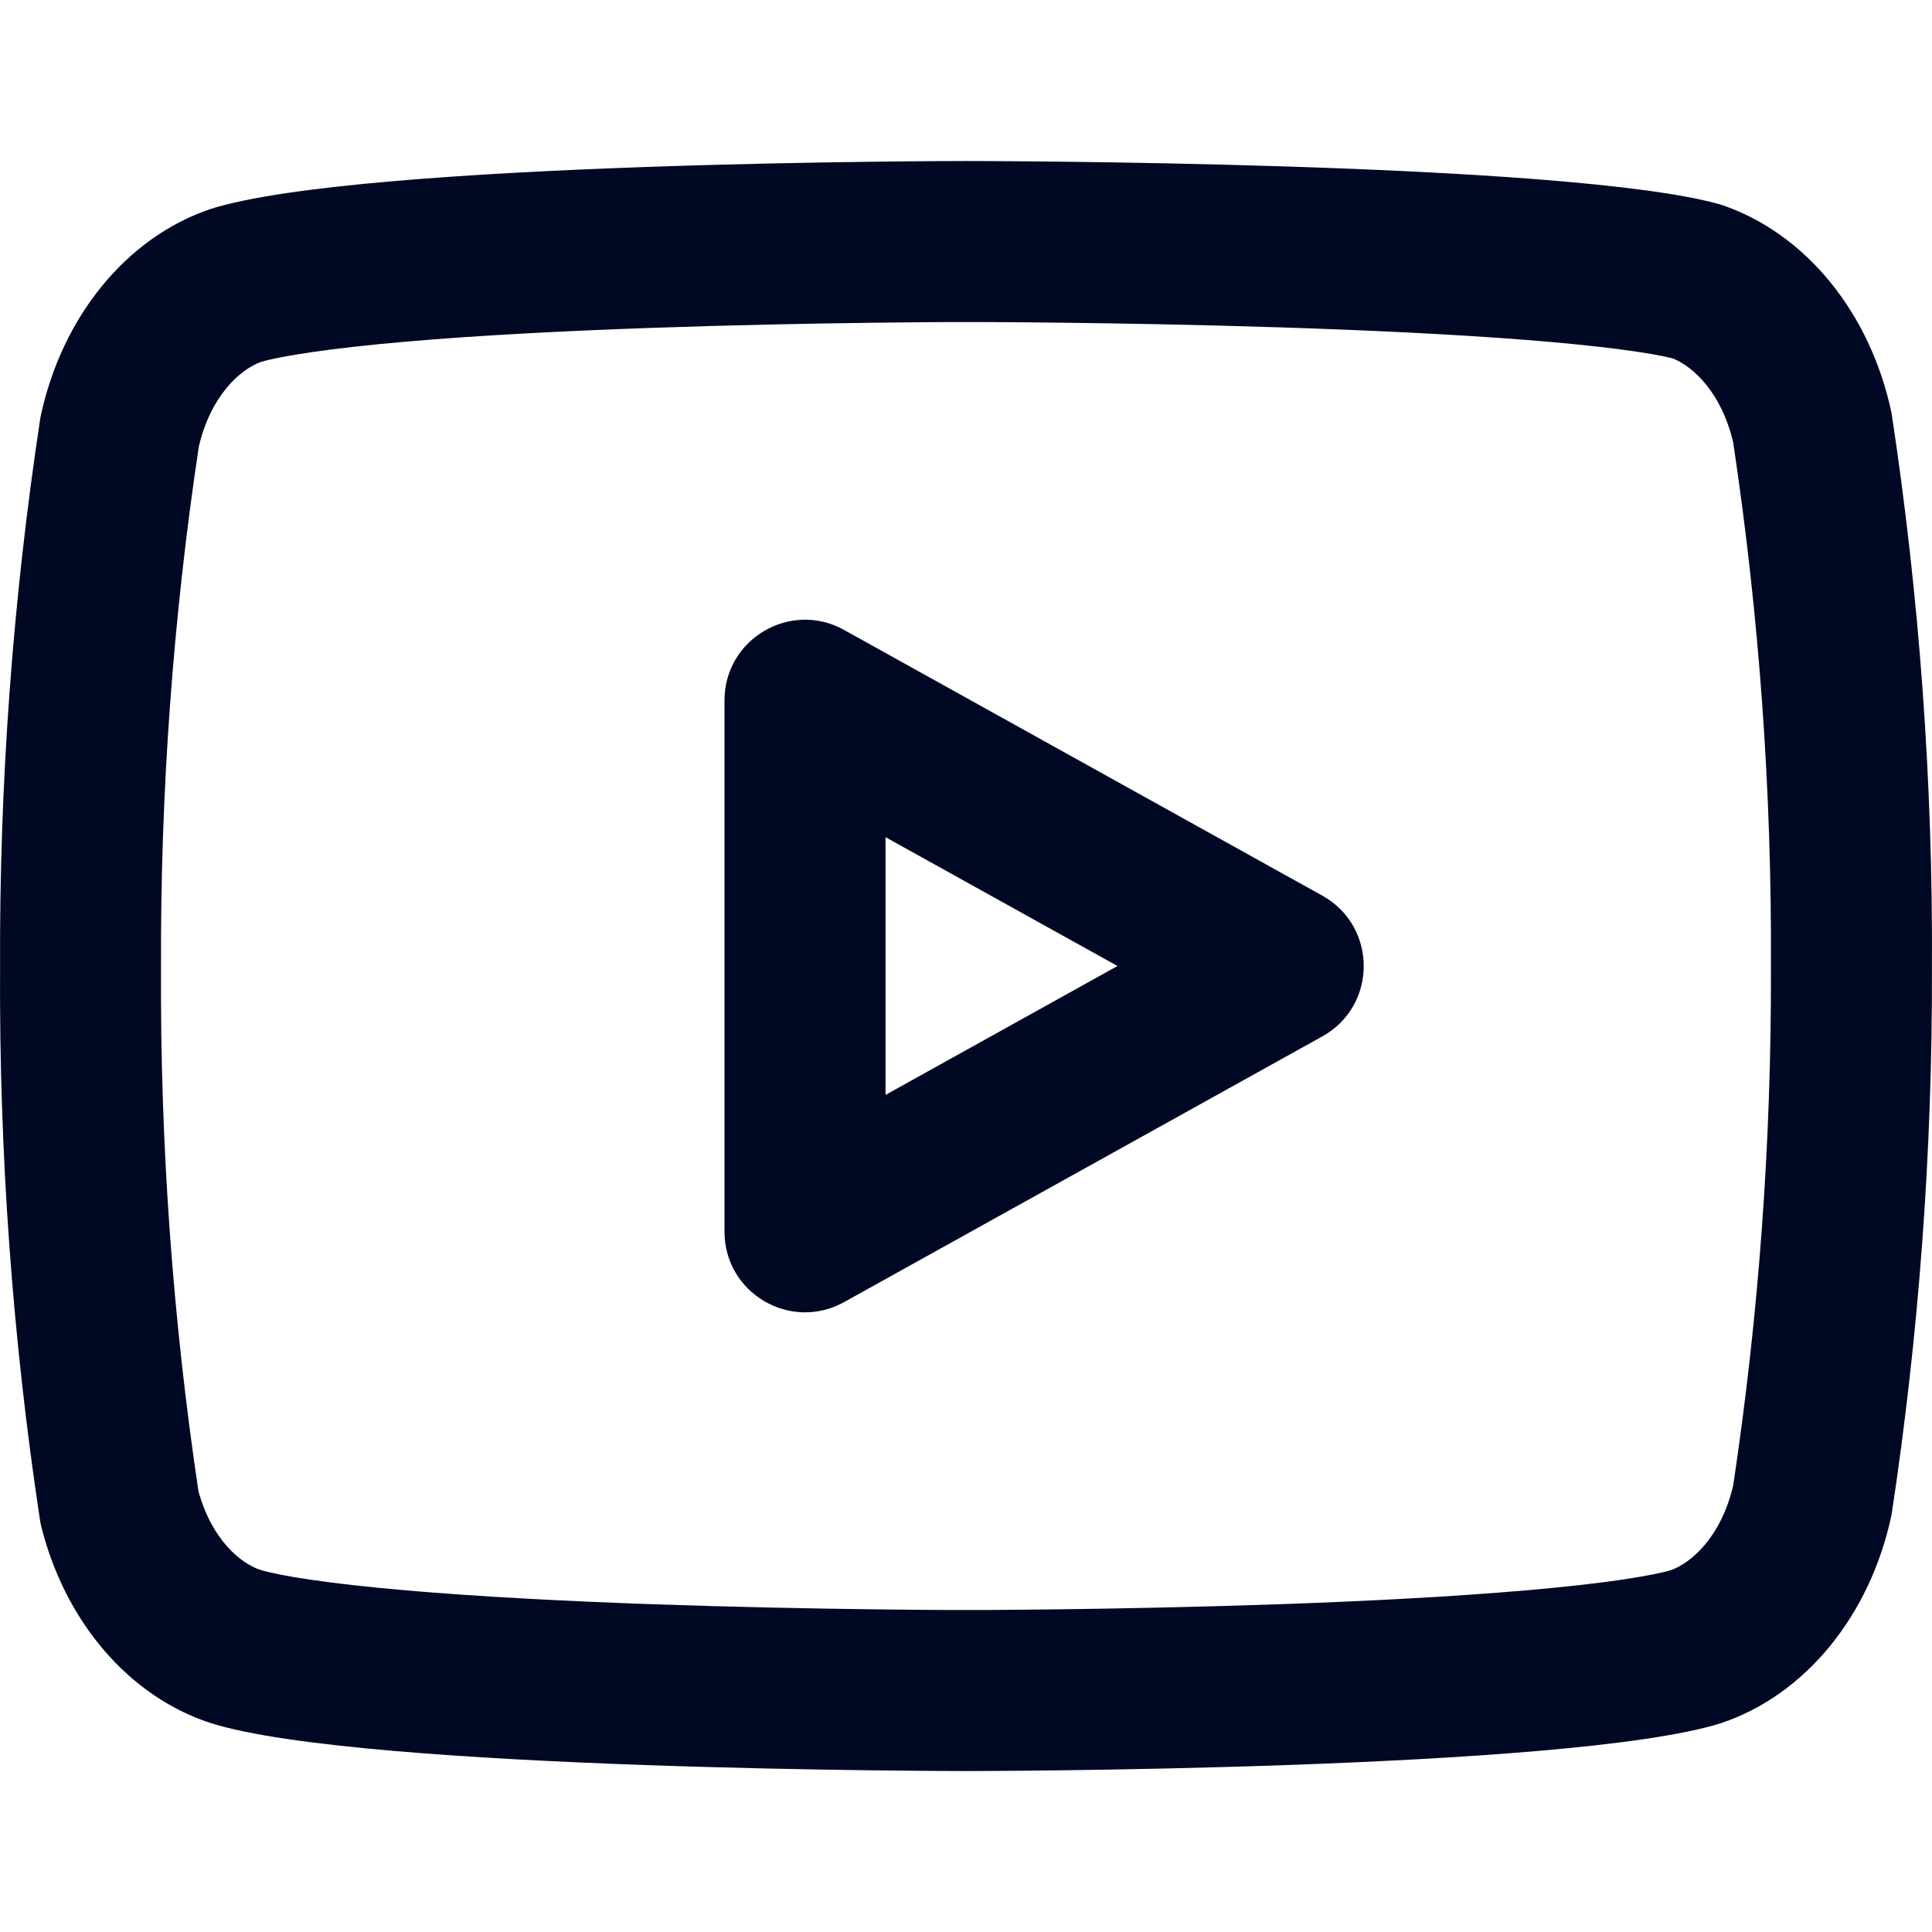 <svg width="32" height="32" viewBox="0 0 32 32" fill="none" xmlns="http://www.w3.org/2000/svg">
<g clip-path="url(#clip0_235_4961)">
<path fill-rule="evenodd" clip-rule="evenodd" d="M12 20.401V11.6C12 10.583 13.092 9.94 13.981 10.434L21.902 14.835C22.816 15.343 22.816 16.658 21.902 17.166L13.981 21.567C13.092 22.06 12 21.418 12 20.401ZM18.509 16L14.667 13.866V18.135L18.509 16Z" fill="#000824"/>
<path fill-rule="evenodd" clip-rule="evenodd" d="M28.508 28.54C26.007 29.334 16 29.334 16 29.334C16 29.334 5.993 29.334 3.492 28.54C2.127 28.098 1.057 26.842 0.67 25.228C0.208 22.195 -0.015 19.117 0.001 16.035C-0.012 12.975 0.212 9.921 0.67 6.91C1.022 5.244 2.098 3.928 3.492 3.46C5.993 2.667 16 2.667 16 2.667C16 2.667 26.007 2.667 28.508 3.391C29.902 3.859 30.978 5.175 31.33 6.841C31.791 9.875 32.016 12.952 31.999 16.035C32.008 19.071 31.784 22.102 31.33 25.09C30.978 26.757 29.902 28.073 28.508 28.54ZM6.731 26.342C5.434 26.23 4.621 26.098 4.308 26.001C3.99 25.895 3.509 25.507 3.287 24.699C2.86 21.845 2.652 18.95 2.667 16.049L2.667 16.024C2.655 13.131 2.865 10.243 3.293 7.397C3.493 6.541 3.988 6.116 4.321 5.995C4.644 5.899 5.452 5.769 6.731 5.658C7.957 5.552 9.392 5.48 10.778 5.431C12.159 5.383 13.467 5.358 14.431 5.346C14.913 5.34 15.307 5.337 15.58 5.335C15.716 5.334 15.823 5.334 15.894 5.334L15.975 5.334L16.107 5.334C16.178 5.334 16.285 5.334 16.421 5.335C16.695 5.336 17.09 5.339 17.572 5.345C18.537 5.356 19.847 5.378 21.23 5.423C22.618 5.468 24.058 5.534 25.289 5.631C26.525 5.729 27.34 5.843 27.706 5.936C28.038 6.07 28.512 6.494 28.707 7.328C29.138 10.196 29.348 13.106 29.332 16.021L29.332 16.043C29.341 18.914 29.132 21.779 28.707 24.604C28.507 25.46 28.012 25.884 27.679 26.006C27.356 26.102 26.548 26.232 25.269 26.342C24.043 26.448 22.608 26.521 21.222 26.57C19.841 26.618 18.533 26.643 17.569 26.655C17.087 26.661 16.693 26.664 16.42 26.666C16.284 26.666 16.177 26.667 16.106 26.667H15.894C15.823 26.667 15.716 26.666 15.58 26.666C15.307 26.664 14.913 26.661 14.431 26.655C13.467 26.643 12.159 26.618 10.778 26.57C9.392 26.521 7.957 26.448 6.731 26.342Z" fill="#000824"/>
</g>
<defs>
<clipPath id="clip0_235_4961">
<rect width="32" height="32" fill="white"/>
</clipPath>
</defs>
</svg>

